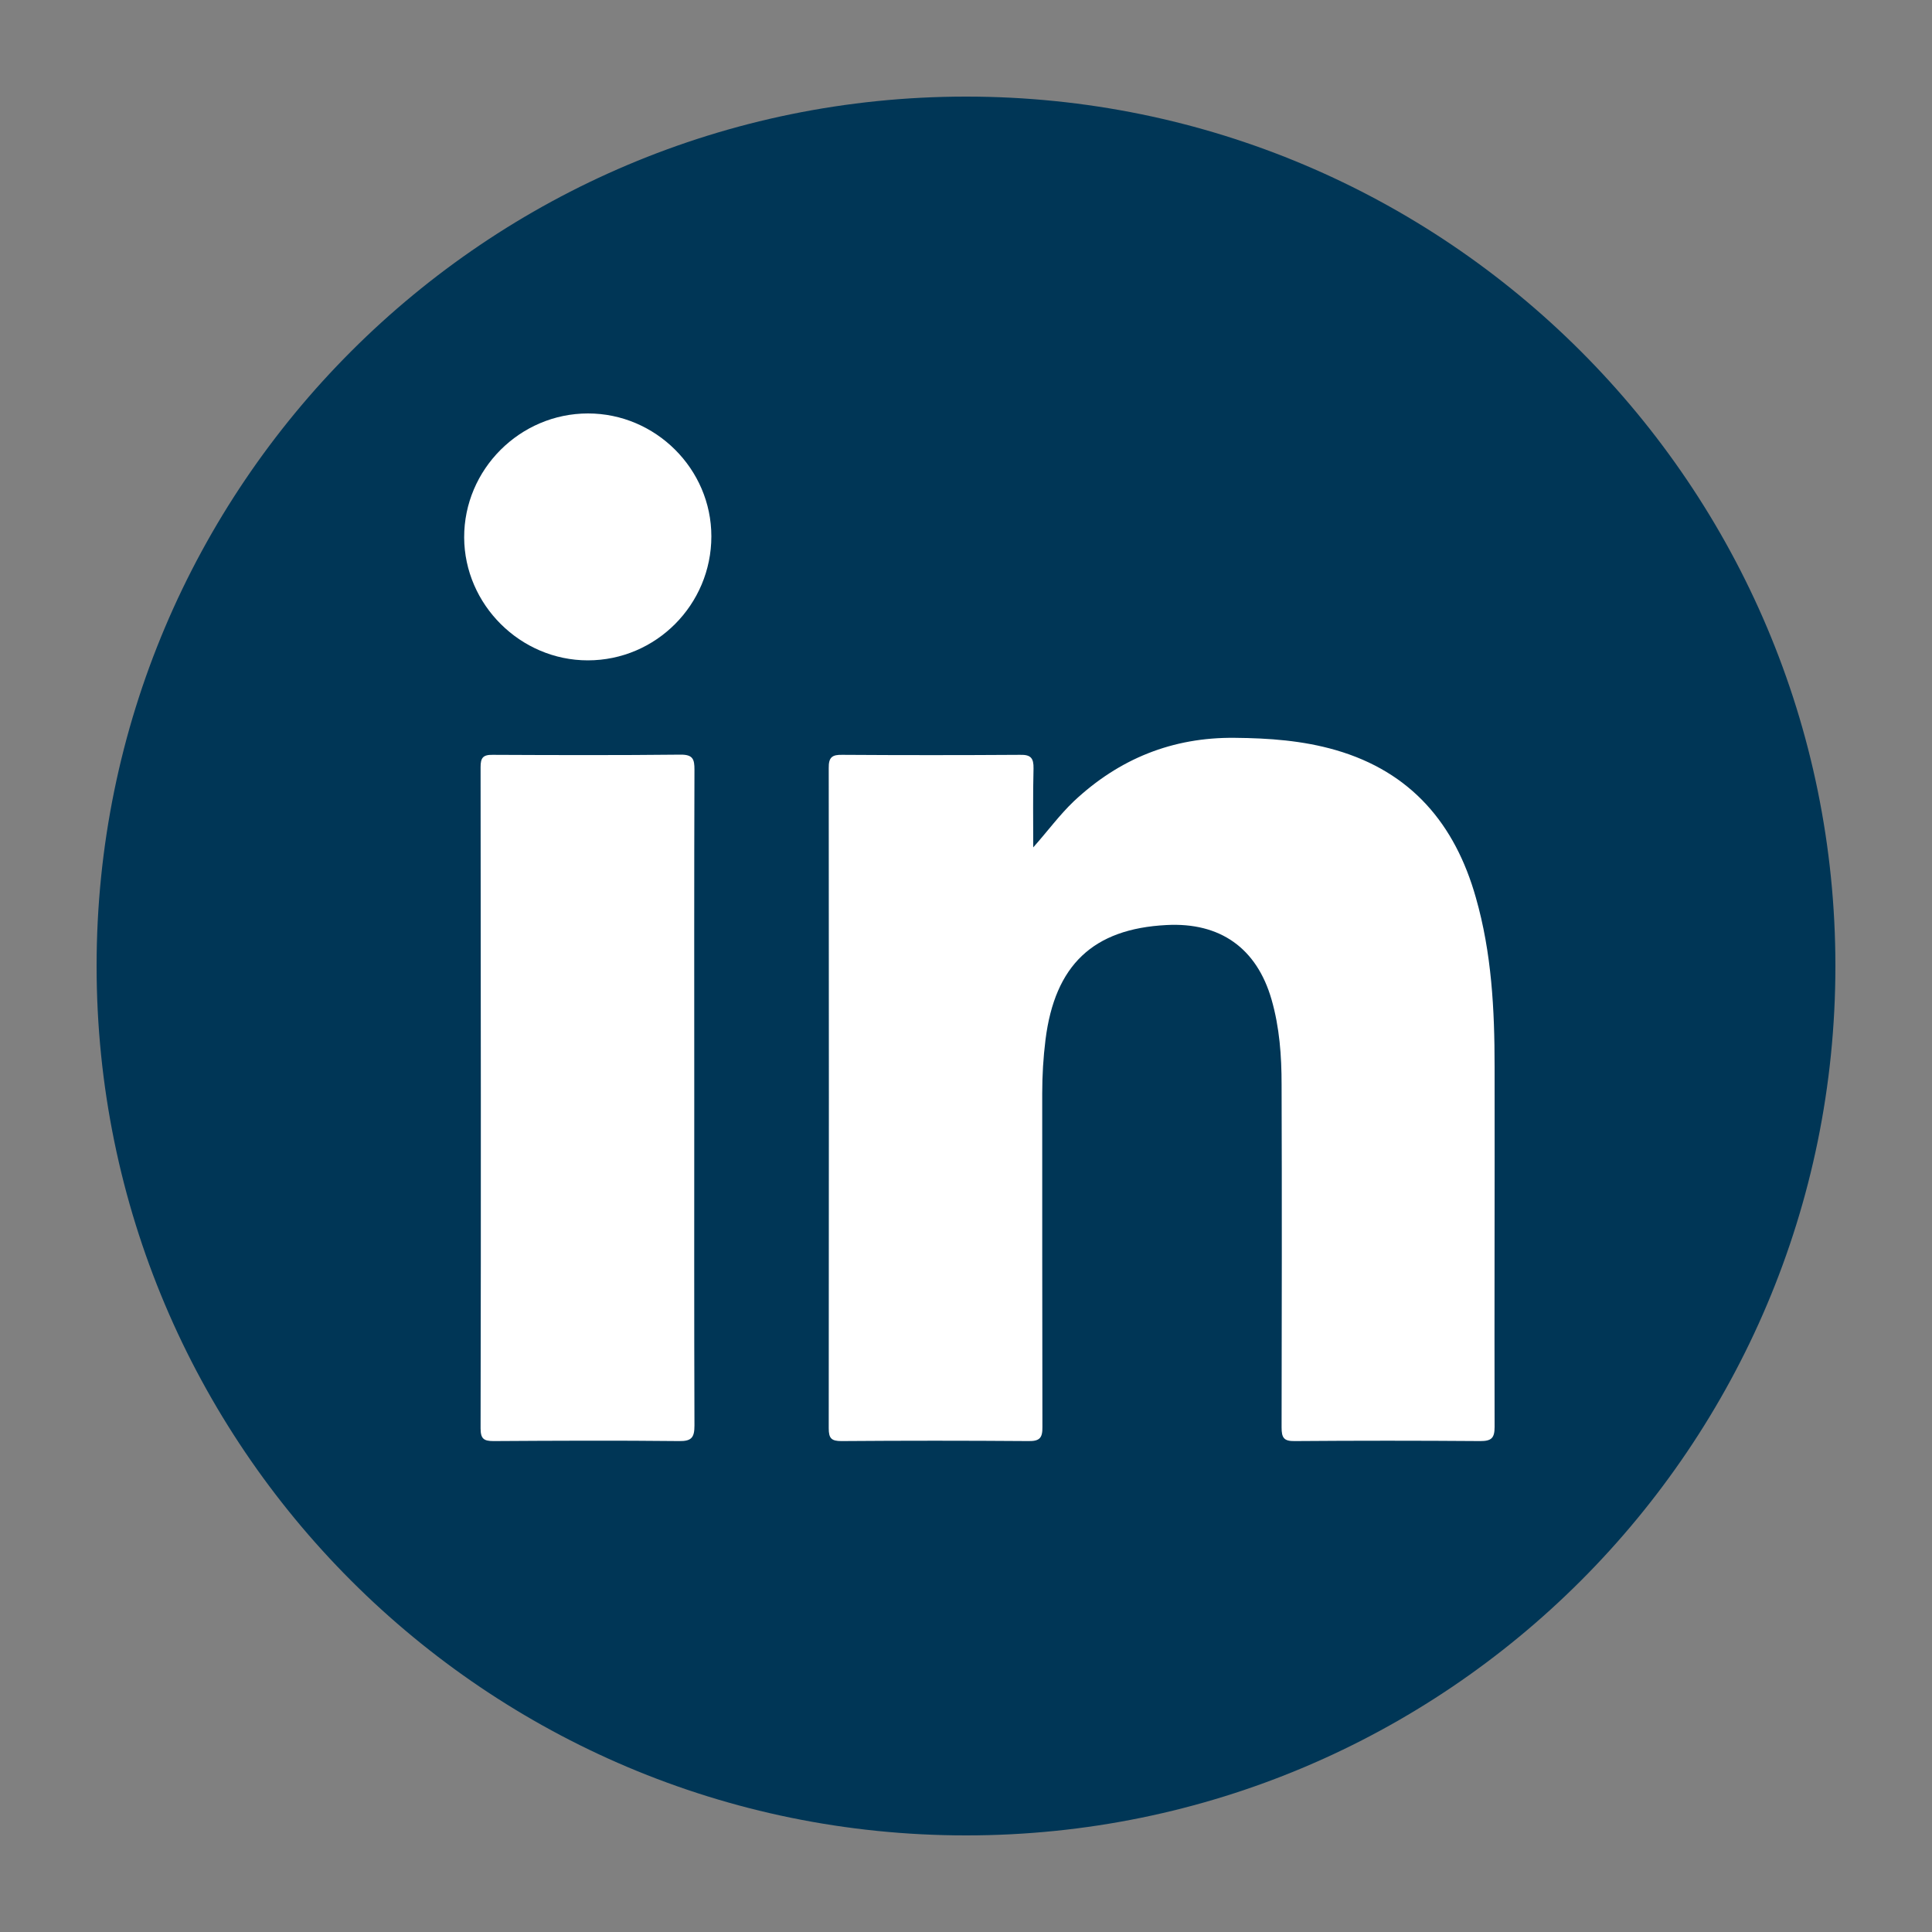 <?xml version="1.0" encoding="UTF-8" standalone="no"?>
<!-- Generator: Gravit.io -->
<svg xmlns="http://www.w3.org/2000/svg" xmlns:xlink="http://www.w3.org/1999/xlink" style="isolation:isolate" viewBox="0 0 20 20" width="20pt" height="20pt">
  <rect x="0" y="0" width="20" height="20" fill="#808080" stroke="none"/>
  <defs>
    <clipPath id="_clipPath_7PK2B5FDfIS8GPrN94CdBEA6PIwbVMJ2">
      <rect width="20" height="20"></rect>
    </clipPath>
  </defs>
  <g clip-path="url(#_clipPath_7PK2B5FDfIS8GPrN94CdBEA6PIwbVMJ2)">
    <g>
      <path d=" M 19 10 C 19 14.972 14.97 19 10.001 19 C 5.03 19 1 14.972 1 10 C 1 5.028 5.03 1 10.001 1 C 14.97 1 19 5.028 19 10 Z " fill="rgb(0,54,86)"></path>
      <path d=" M 10.696 8.772 C 10.844 8.606 10.967 8.437 11.117 8.294 C 11.585 7.855 12.137 7.631 12.782 7.638 C 13.135 7.641 13.486 7.666 13.828 7.765 C 14.608 7.991 15.063 8.53 15.278 9.292 C 15.442 9.865 15.472 10.451 15.472 11.042 C 15.474 12.285 15.469 13.527 15.472 14.772 C 15.472 14.887 15.439 14.918 15.324 14.918 C 14.684 14.913 14.042 14.913 13.403 14.918 C 13.29 14.92 13.267 14.883 13.267 14.777 C 13.269 13.594 13.271 12.412 13.267 11.227 C 13.267 10.931 13.246 10.636 13.163 10.347 C 13.01 9.816 12.632 9.546 12.075 9.576 C 11.315 9.615 10.92 9.991 10.823 10.763 C 10.8 10.948 10.789 11.132 10.789 11.32 C 10.789 12.469 10.789 13.62 10.791 14.77 C 10.793 14.885 10.763 14.92 10.646 14.918 C 10.001 14.913 9.357 14.913 8.711 14.918 C 8.607 14.918 8.579 14.89 8.579 14.786 C 8.581 12.506 8.581 10.229 8.579 7.952 C 8.577 7.839 8.614 7.811 8.722 7.814 C 9.334 7.818 9.946 7.818 10.56 7.814 C 10.671 7.811 10.701 7.848 10.699 7.955 C 10.692 8.227 10.696 8.5 10.696 8.772 Z " fill="rgb(255,255,255)"></path>
      <path d=" M 7.187 11.376 C 7.187 12.502 7.185 13.63 7.189 14.757 C 7.189 14.881 7.159 14.92 7.03 14.918 C 6.391 14.911 5.749 14.914 5.109 14.918 C 5.007 14.918 4.975 14.893 4.975 14.786 C 4.98 12.505 4.977 10.223 4.975 7.941 C 4.975 7.847 4.998 7.812 5.1 7.814 C 5.749 7.817 6.397 7.819 7.049 7.812 C 7.173 7.812 7.189 7.86 7.189 7.967 C 7.185 9.103 7.187 10.239 7.187 11.376 Z " fill="rgb(255,255,255)"></path>
      <path d=" M 7.364 5.552 C 7.364 6.259 6.791 6.836 6.085 6.836 C 5.387 6.836 4.808 6.259 4.805 5.564 C 4.803 4.859 5.383 4.28 6.087 4.28 C 6.787 4.28 7.364 4.855 7.364 5.552 Z " fill="rgb(255,255,255)"></path>
    </g>
  </g>
</svg>
